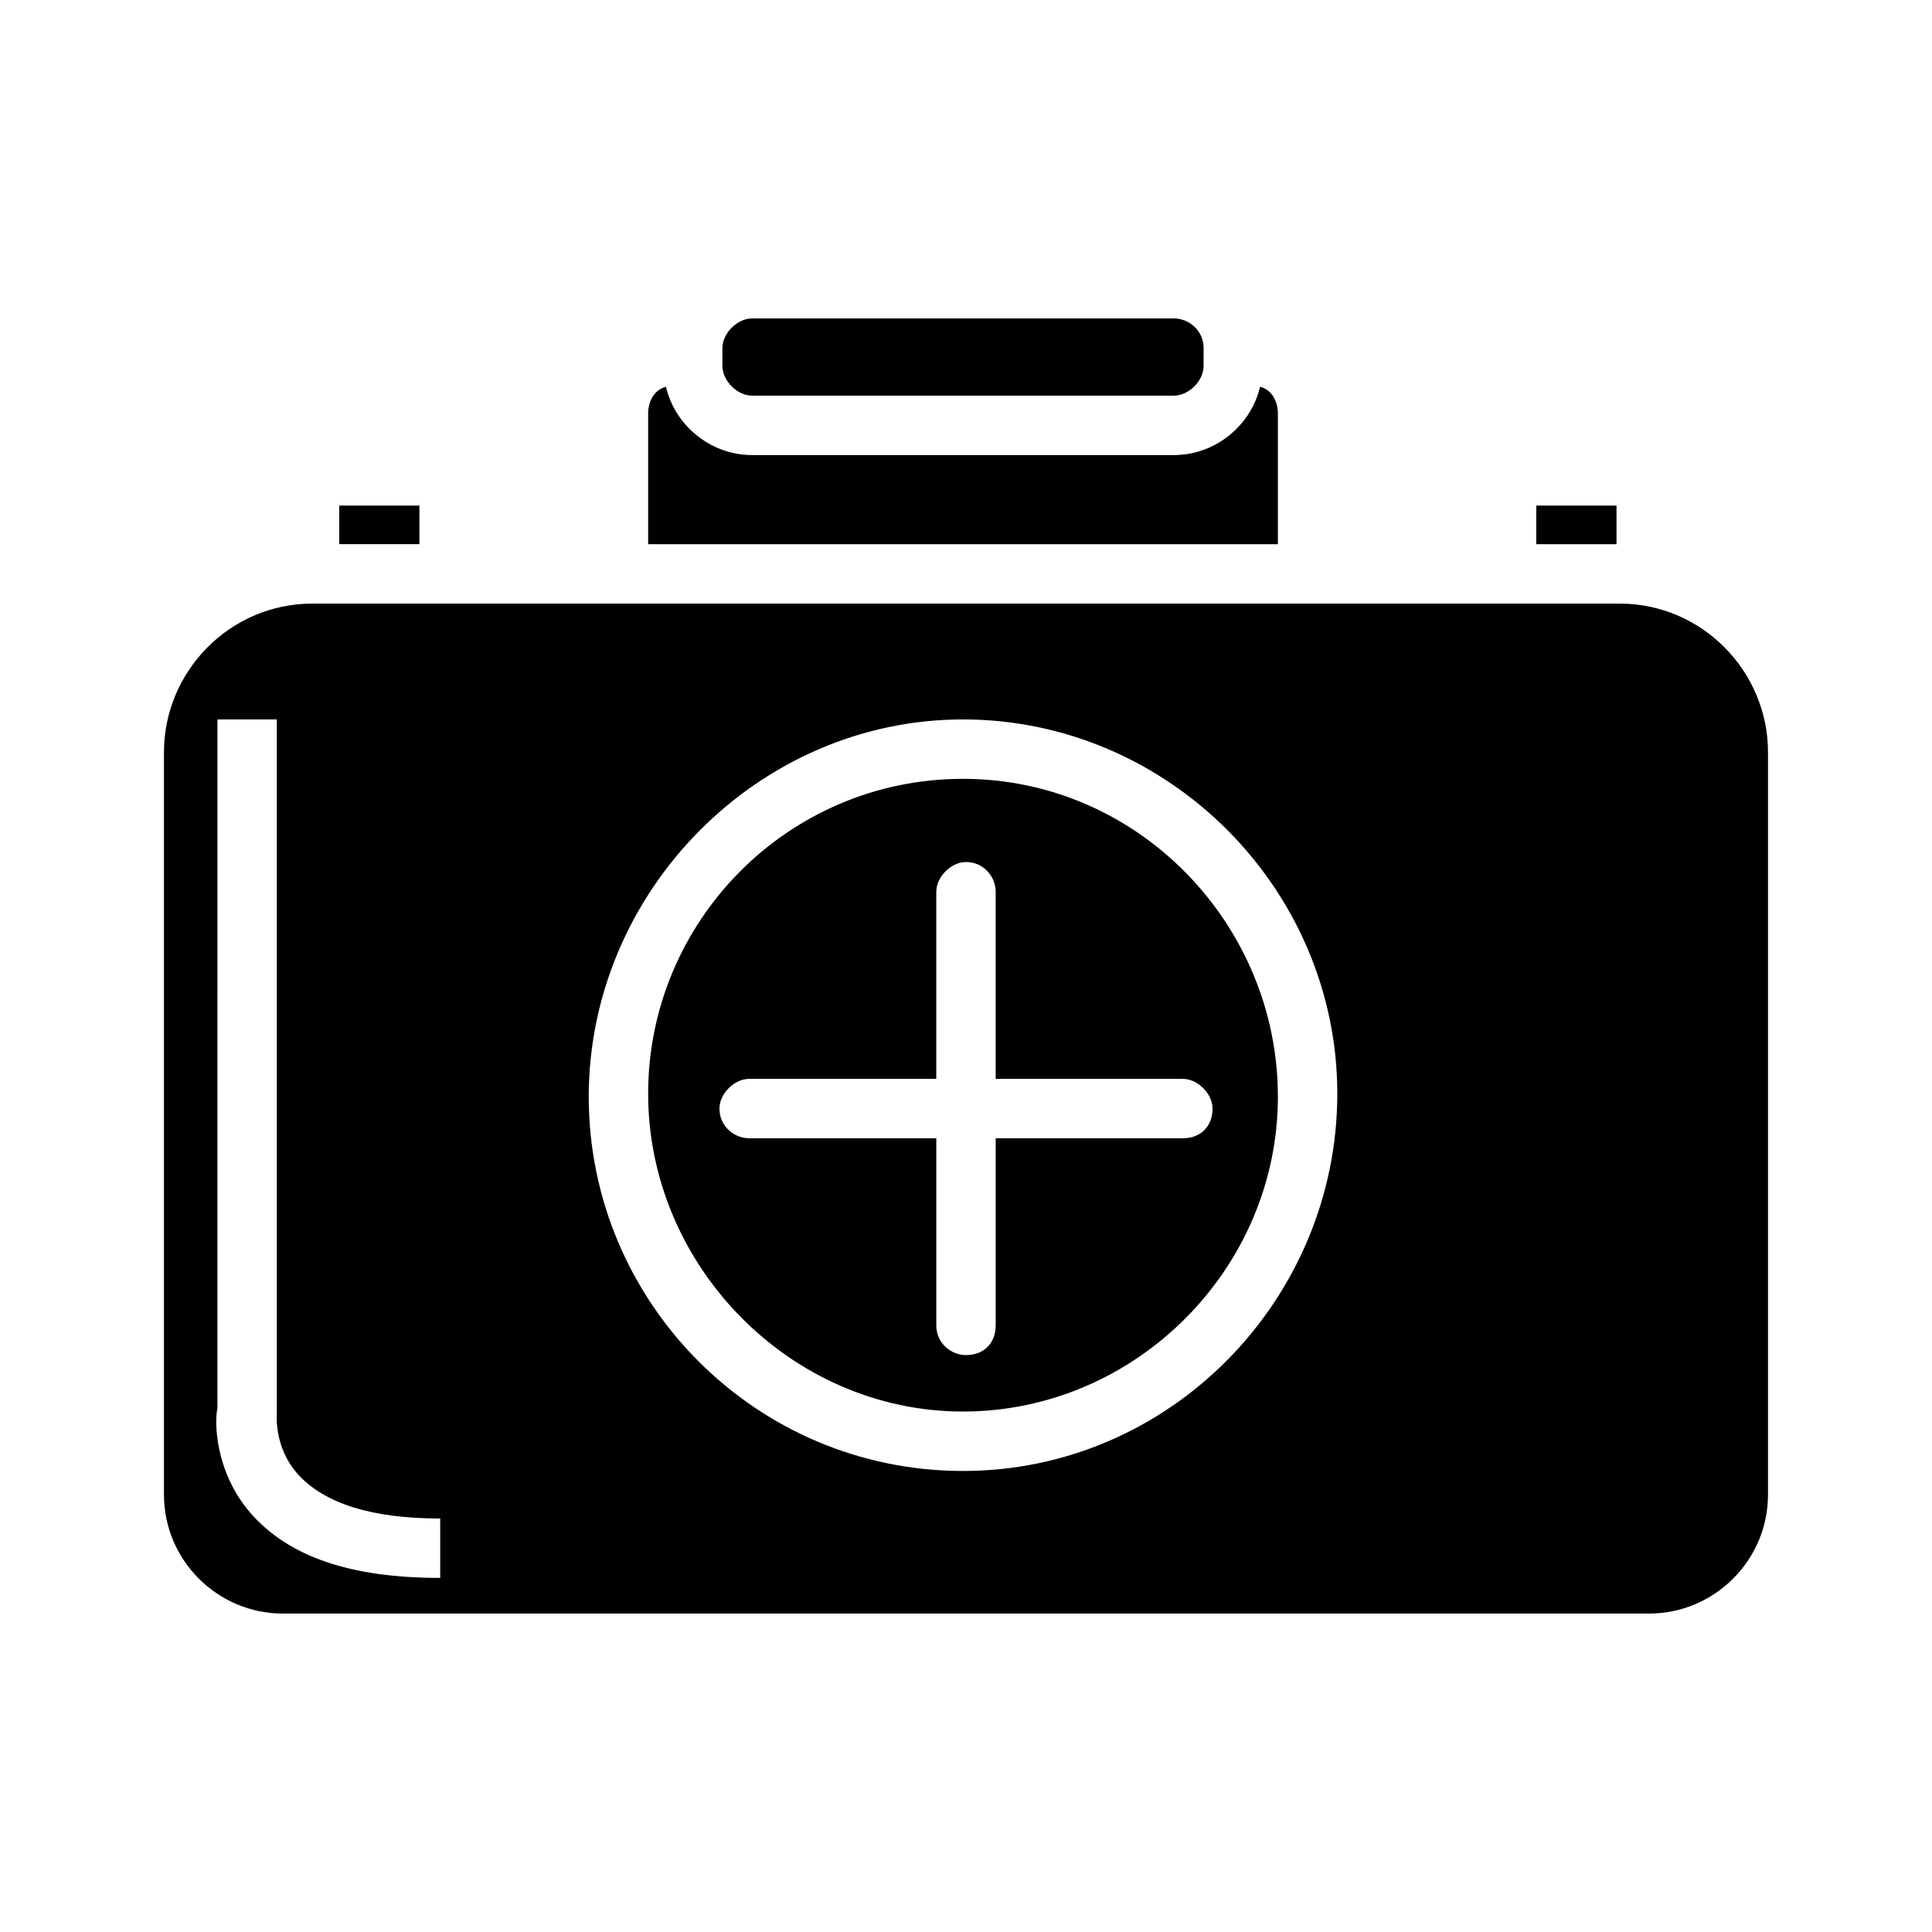 <?xml version="1.0" encoding="UTF-8"?>
<!-- Uploaded to: SVG Repo, www.svgrepo.com, Generator: SVG Repo Mixer Tools -->
<svg fill="#000000" width="800px" height="800px" version="1.1" viewBox="144 144 512 512" xmlns="http://www.w3.org/2000/svg">
 <path d="m573.18 303.96h-346.37c-22.043 0-39.359 18.105-39.359 39.359v196.8c0 17.32 14.168 31.488 31.488 31.488h362.11c17.32 0 31.488-14.168 31.488-31.488v-196.8c0-21.254-17.316-39.359-39.359-39.359zm-312.52 258.2c-23.617 0-40.148-5.512-50.383-17.32-9.445-11.02-9.445-24.402-8.66-27.551l0.004-182.63h15.742v184.21s-0.789 8.66 5.512 15.742c7.086 7.871 19.68 11.809 37.785 11.809zm138.55-28.34c-55.105 0-99.188-44.871-99.188-99.188 0-54.316 44.871-99.977 99.188-99.977 54.316 0 99.188 44.871 99.188 99.188s-44.082 99.977-99.188 99.977zm0-183.42c-46.445 0-83.445 37.785-83.445 83.445 0.004 45.656 37.789 84.227 83.445 84.227s83.445-37.785 83.445-83.445c0-45.656-37-84.227-83.445-84.227zm66.125 87.379c0 4.723-3.148 7.871-7.871 7.871h-49.594v49.594c0 4.723-3.148 7.871-7.871 7.871-3.938 0-7.871-3.148-7.871-7.871v-49.594h-49.594c-3.938 0-7.871-3.148-7.871-7.871 0-3.938 3.938-7.871 7.871-7.871h49.59v-49.594c0-3.938 3.938-7.871 7.871-7.871 4.723 0 7.871 3.938 7.871 7.871v49.594h49.594c3.938 0 7.875 3.934 7.875 7.871zm-231.44-159.8v10.234h21.254v-10.234zm244.03-31.488c-2.363 10.234-11.809 18.105-22.828 18.105l-111.78 0.004c-11.02 0-20.469-7.871-22.828-18.105-3.148 0.789-4.723 3.938-4.723 7.086v34.637h166.89v-34.637c0-3.152-1.574-6.301-4.727-7.09zm-22.828-18.105h-111.78c-3.938 0-7.871 3.938-7.871 7.871v4.723c0 3.938 3.938 7.871 7.871 7.871l111.78 0.004c3.938 0 7.871-3.938 7.871-7.871v-4.723c0.004-4.723-3.934-7.875-7.871-7.875zm96.039 49.594v10.234h21.254v-10.234z"/>
</svg>